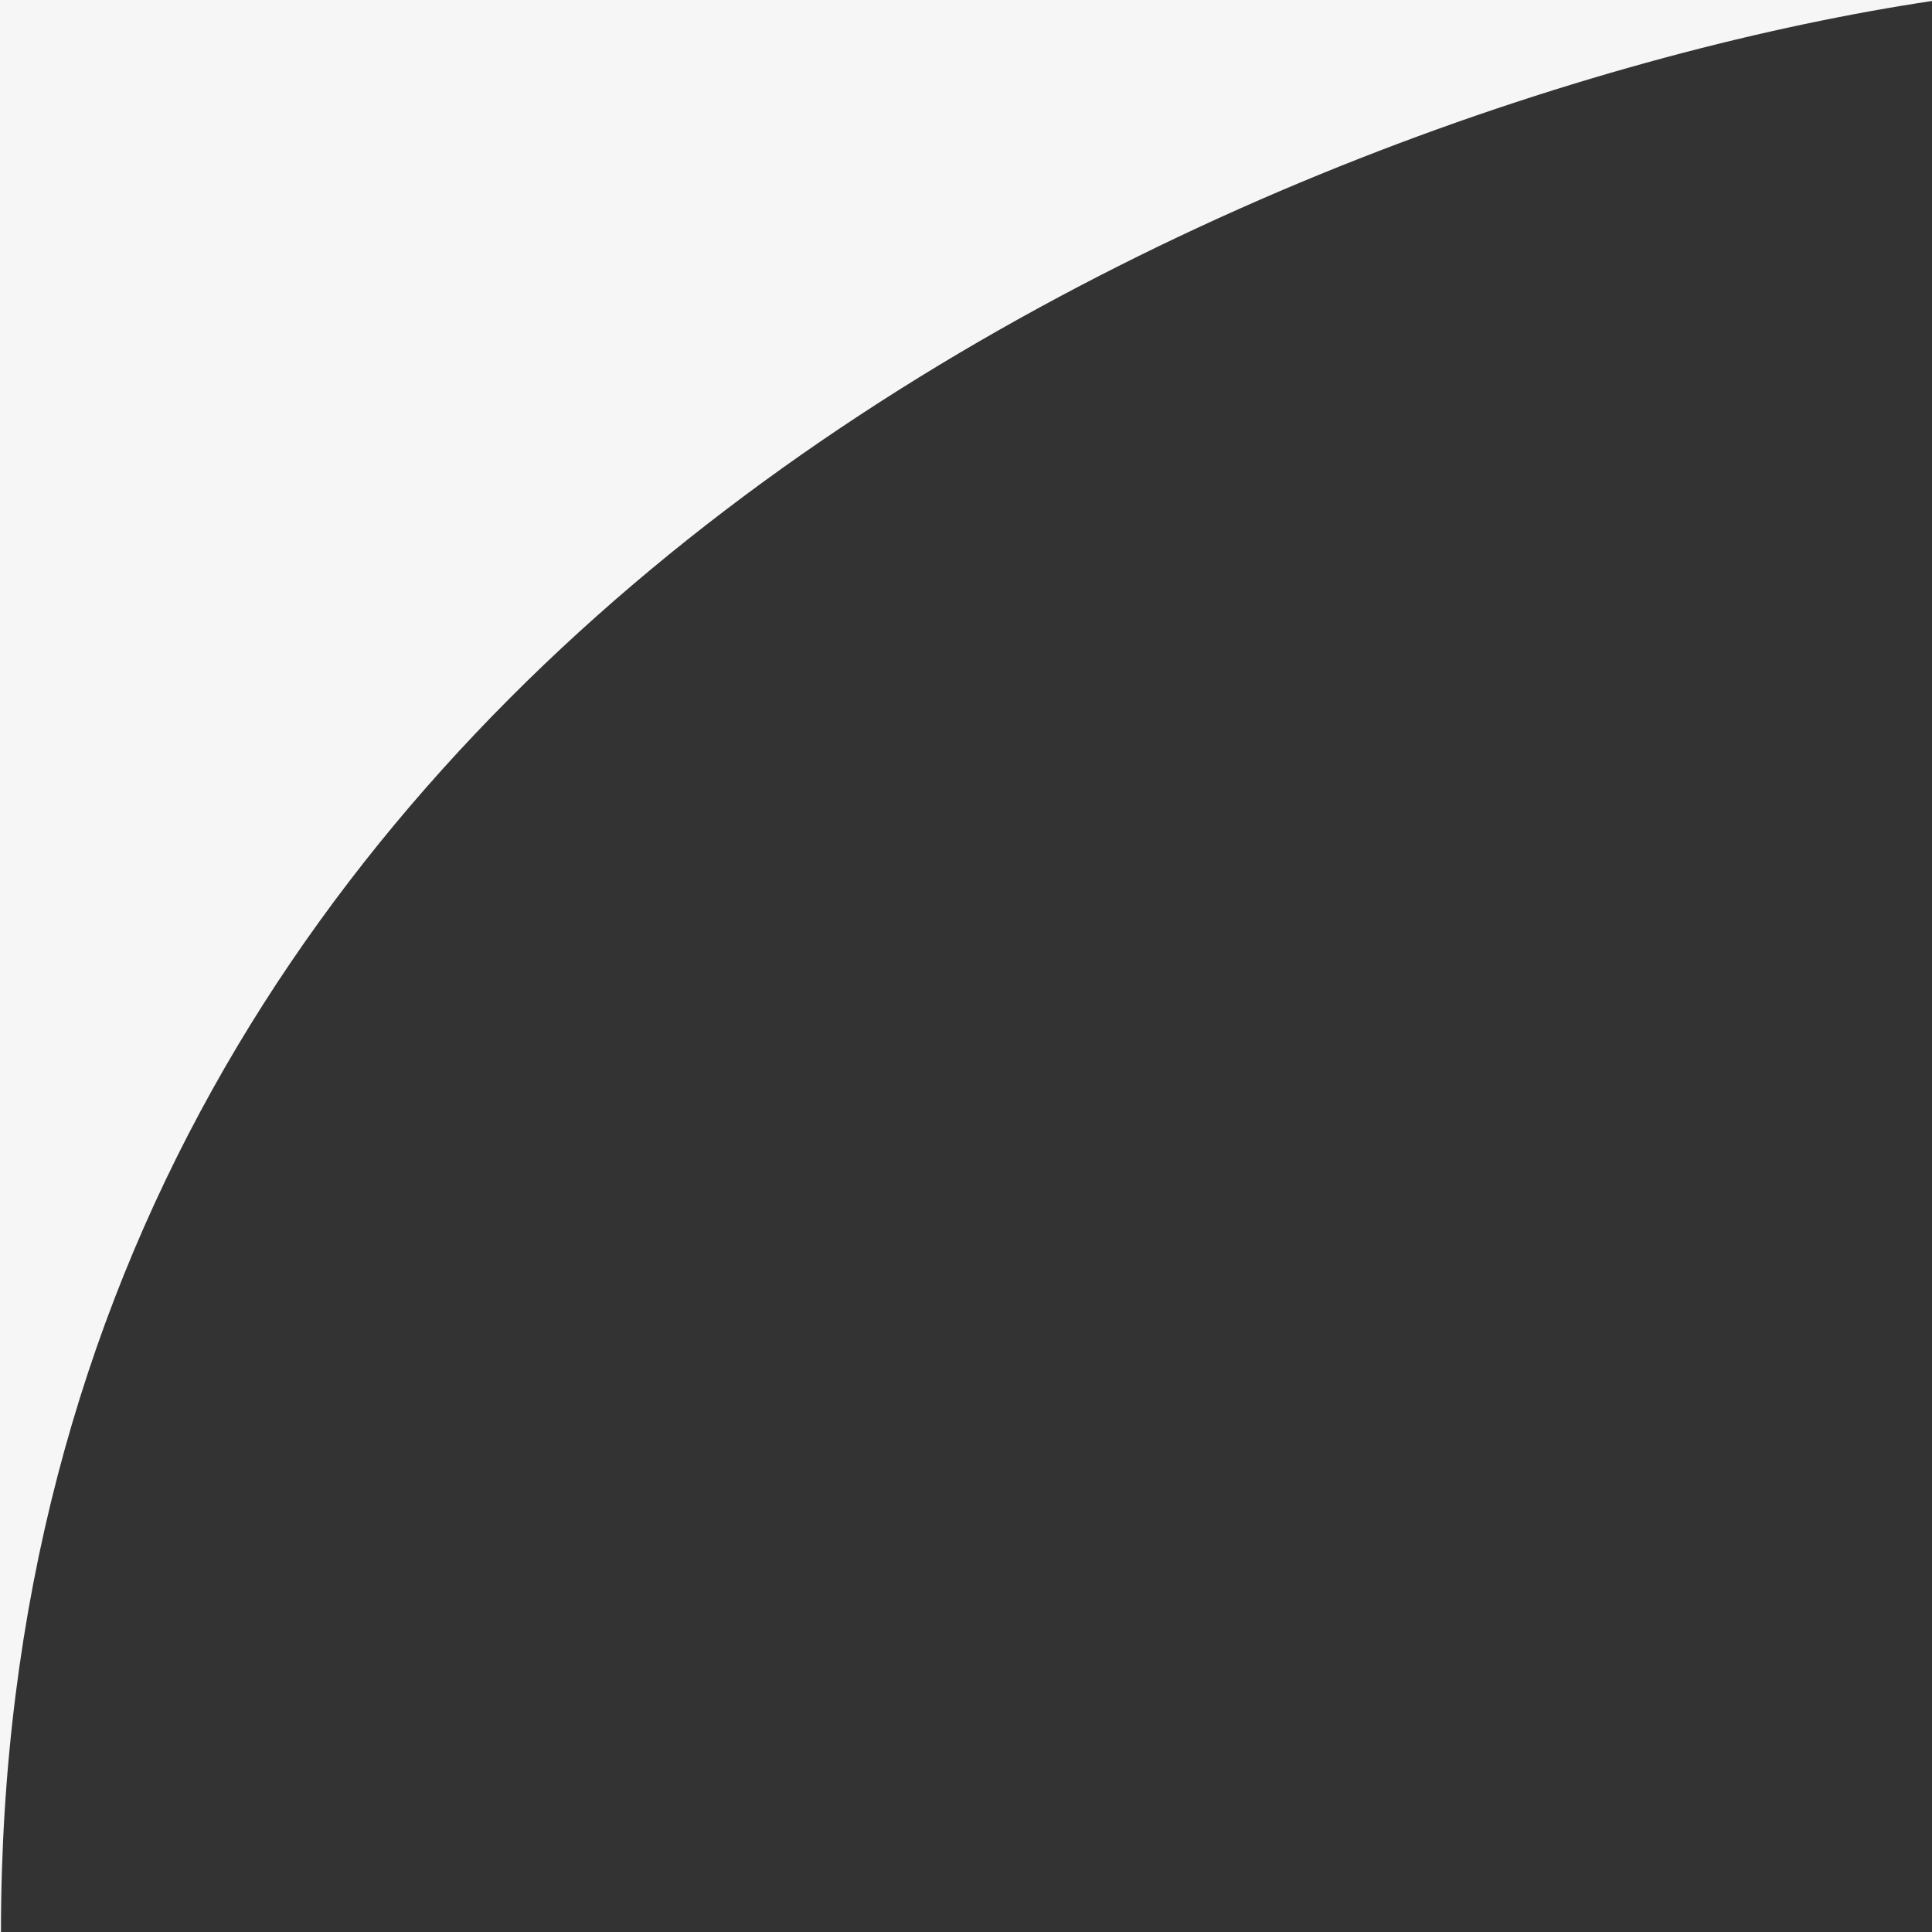 <?xml version="1.0" encoding="UTF-8"?> <svg xmlns="http://www.w3.org/2000/svg" width="10" height="10" viewBox="0 0 10 10" fill="none"><rect x="0" y="0" width="10" height="10" fill="#333333" stroke="none"/><path d="M0 0V10C0 3.2 6.667 0.5 10 0H0Z" fill="#F6F6F6" stroke="#F6F6F6" stroke-width="0.01"></path></svg> 